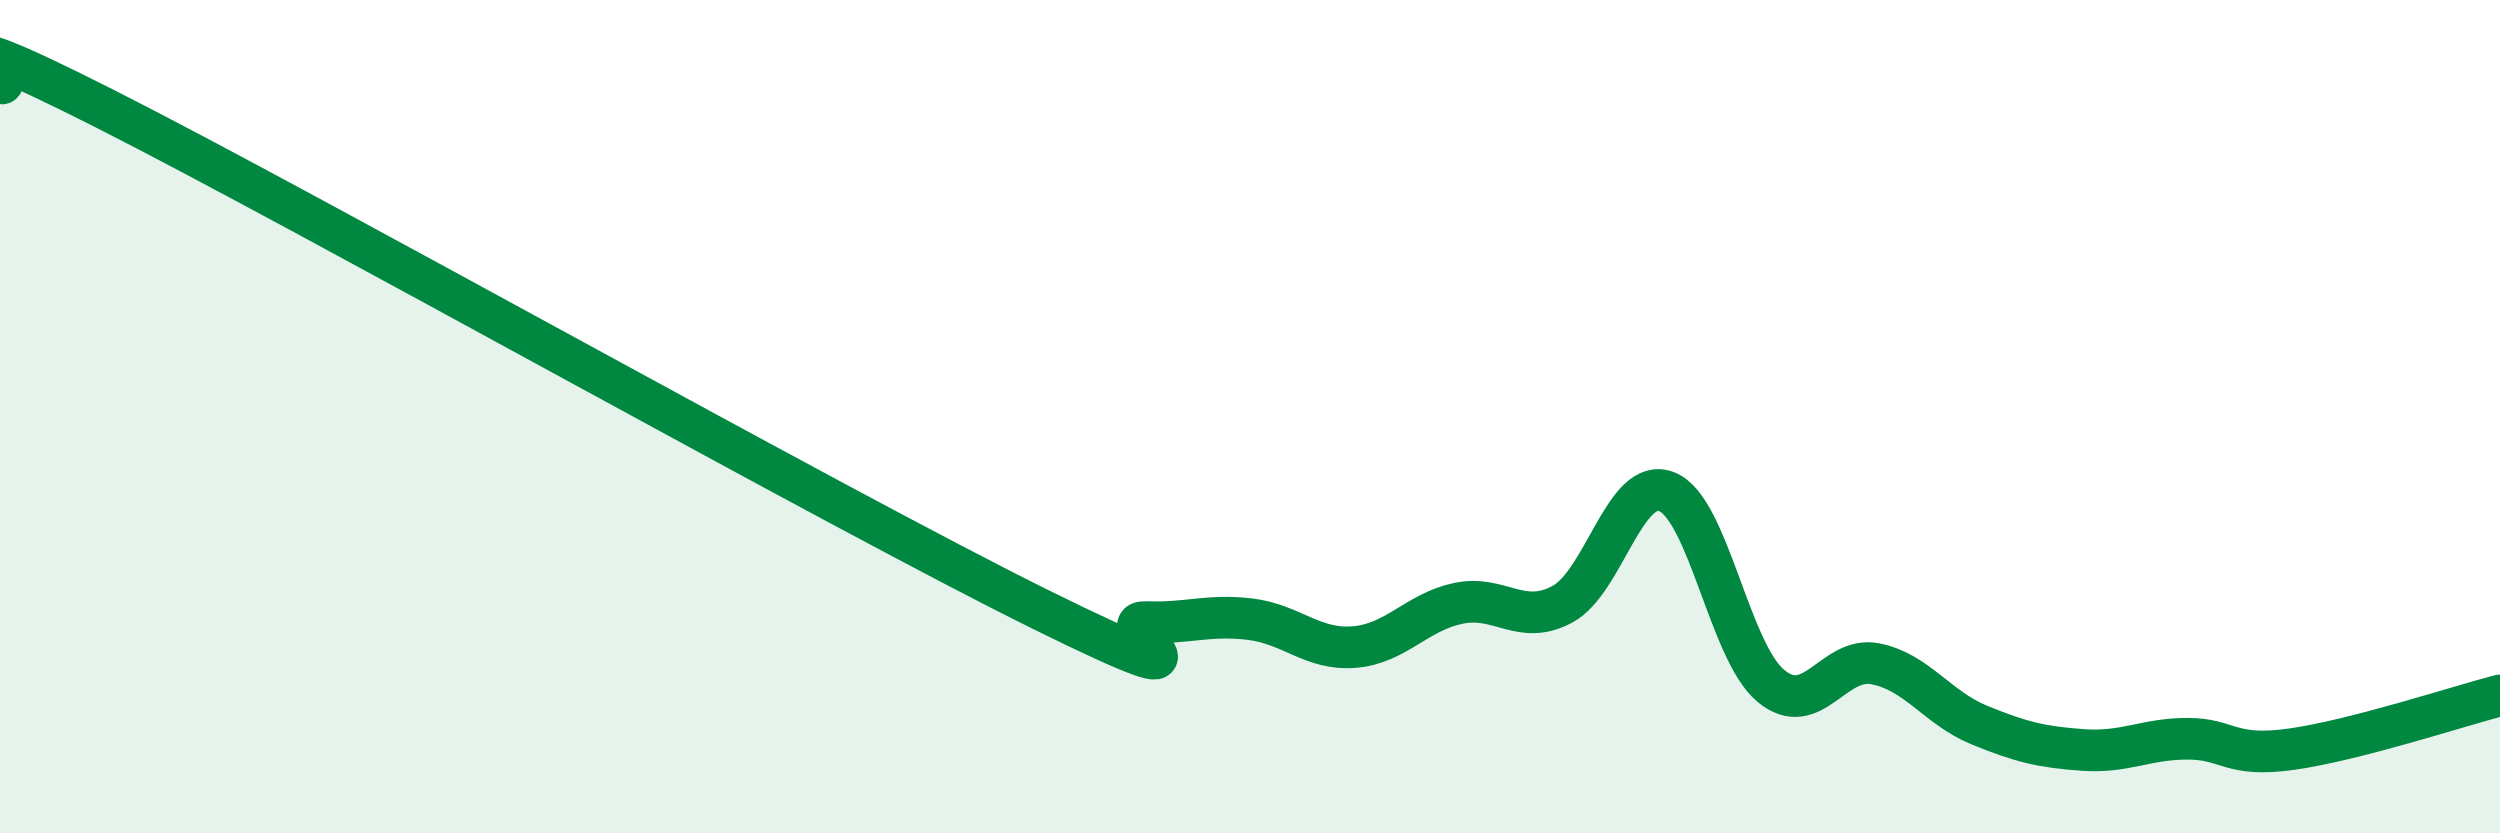 
    <svg width="60" height="20" viewBox="0 0 60 20" xmlns="http://www.w3.org/2000/svg">
      <path
        d="M 0,2 C 0.5,2.12 -2.5,0.07 2.5,2.6 C 7.5,5.13 20,12.17 25,14.64 C 30,17.11 26.5,14.89 27.5,14.93 C 28.5,14.97 29,14.74 30,14.86 C 31,14.98 31.5,15.61 32.5,15.53 C 33.5,15.45 34,14.69 35,14.48 C 36,14.27 36.5,15.04 37.5,14.5 C 38.5,13.96 39,11.41 40,11.8 C 41,12.19 41.5,15.63 42.5,16.46 C 43.5,17.29 44,15.74 45,15.93 C 46,16.12 46.5,16.99 47.5,17.4 C 48.5,17.81 49,17.93 50,18 C 51,18.07 51.5,17.73 52.5,17.73 C 53.5,17.73 53.5,18.19 55,17.98 C 56.5,17.77 59,16.95 60,16.69L60 20L0 20Z"
        fill="#008740"
        opacity="0.1"
        stroke-linecap="round"
        stroke-linejoin="round"
      />
      <path
        d="M 0,2 C 0.5,2.12 -2.5,0.07 2.5,2.6 C 7.5,5.13 20,12.17 25,14.64 C 30,17.11 26.5,14.89 27.5,14.93 C 28.5,14.97 29,14.74 30,14.86 C 31,14.98 31.5,15.61 32.5,15.53 C 33.5,15.45 34,14.69 35,14.48 C 36,14.27 36.5,15.04 37.5,14.5 C 38.5,13.96 39,11.41 40,11.8 C 41,12.19 41.5,15.63 42.5,16.46 C 43.5,17.29 44,15.74 45,15.93 C 46,16.12 46.5,16.99 47.5,17.4 C 48.5,17.81 49,17.93 50,18 C 51,18.07 51.5,17.73 52.5,17.73 C 53.5,17.73 53.5,18.19 55,17.98 C 56.5,17.77 59,16.95 60,16.69"
        stroke="#008740"
        stroke-width="1"
        fill="none"
        stroke-linecap="round"
        stroke-linejoin="round"
      />
    </svg>
  